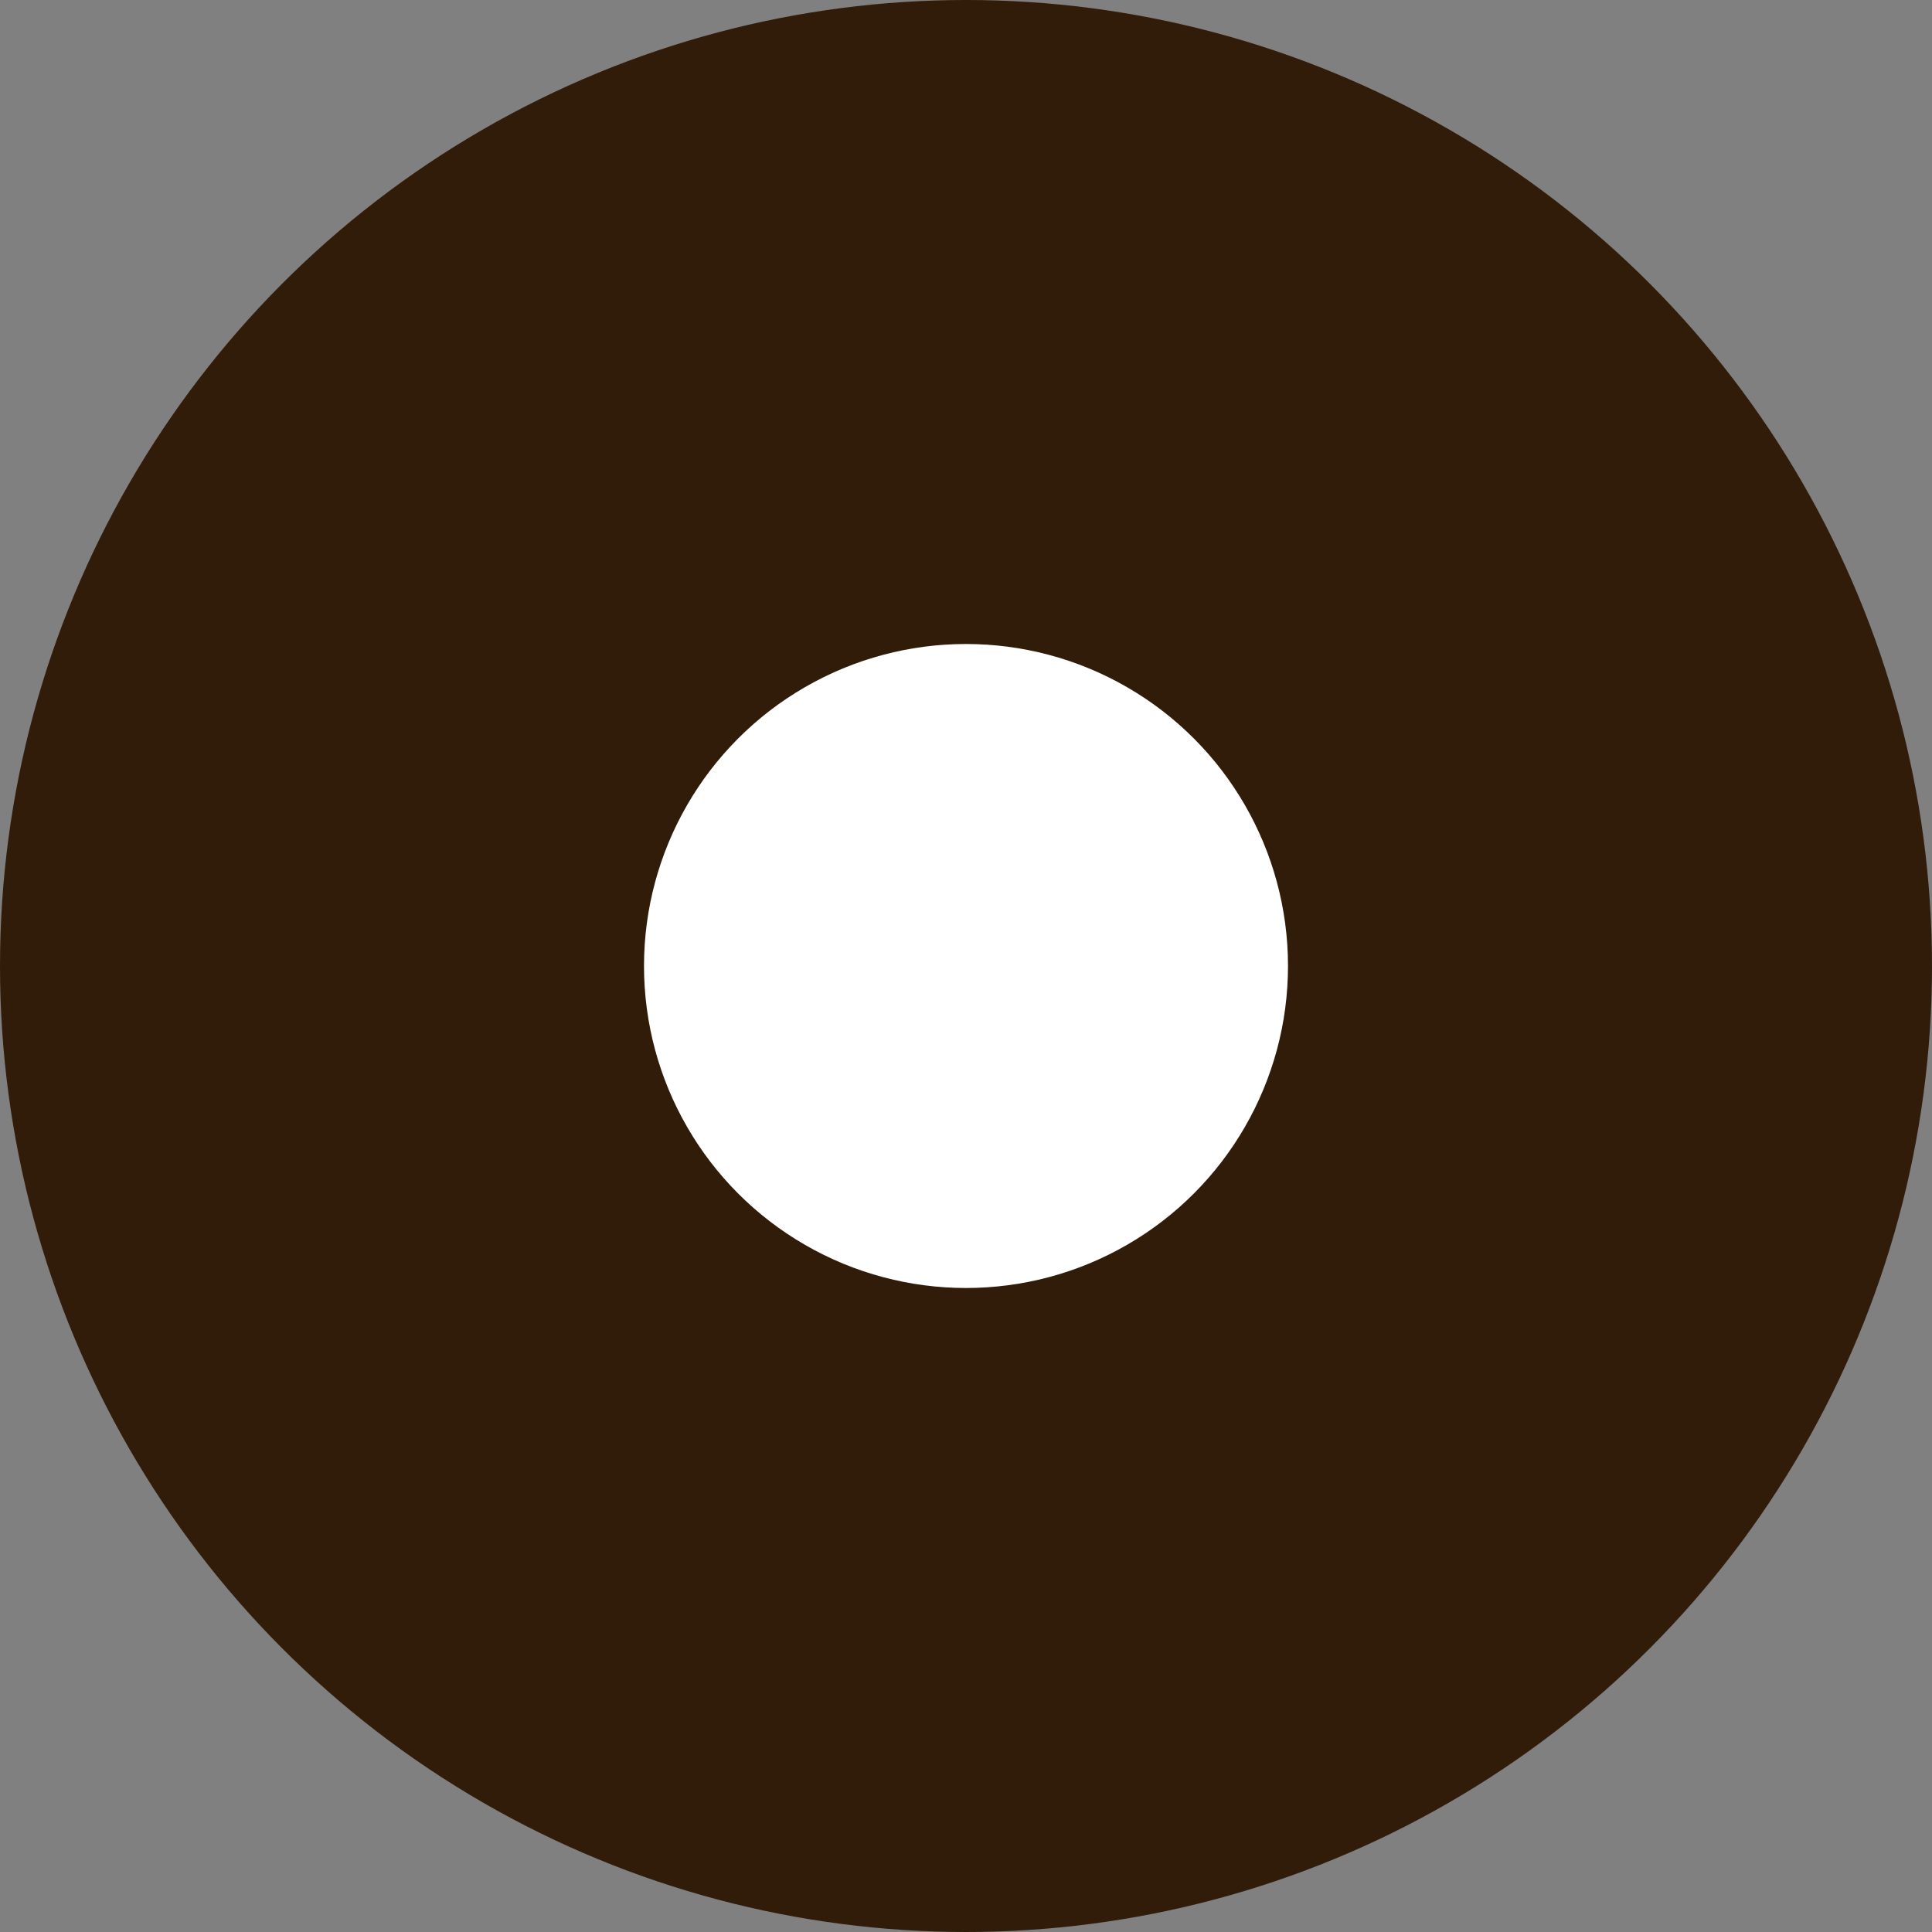 <?xml version="1.0" encoding="UTF-8"?>
<svg xmlns="http://www.w3.org/2000/svg" width="45" height="45" viewBox="0 0 45 45">
  <rect x="0" y="0" width="45" height="45" fill="#808080" stroke="none"/>
  <g id="icon_for_bullet_points" data-name="icon for bullet points" transform="translate(-538 -997)">
    <circle id="Ellipse_7" data-name="Ellipse 7" cx="22.5" cy="22.5" r="22.5" transform="translate(538 997)" fill="#311c0a"></circle>
    <circle id="Ellipse_8" data-name="Ellipse 8" cx="7.5" cy="7.5" r="7.5" transform="translate(553 1012)" fill="#fff"></circle>
  </g>
</svg>
